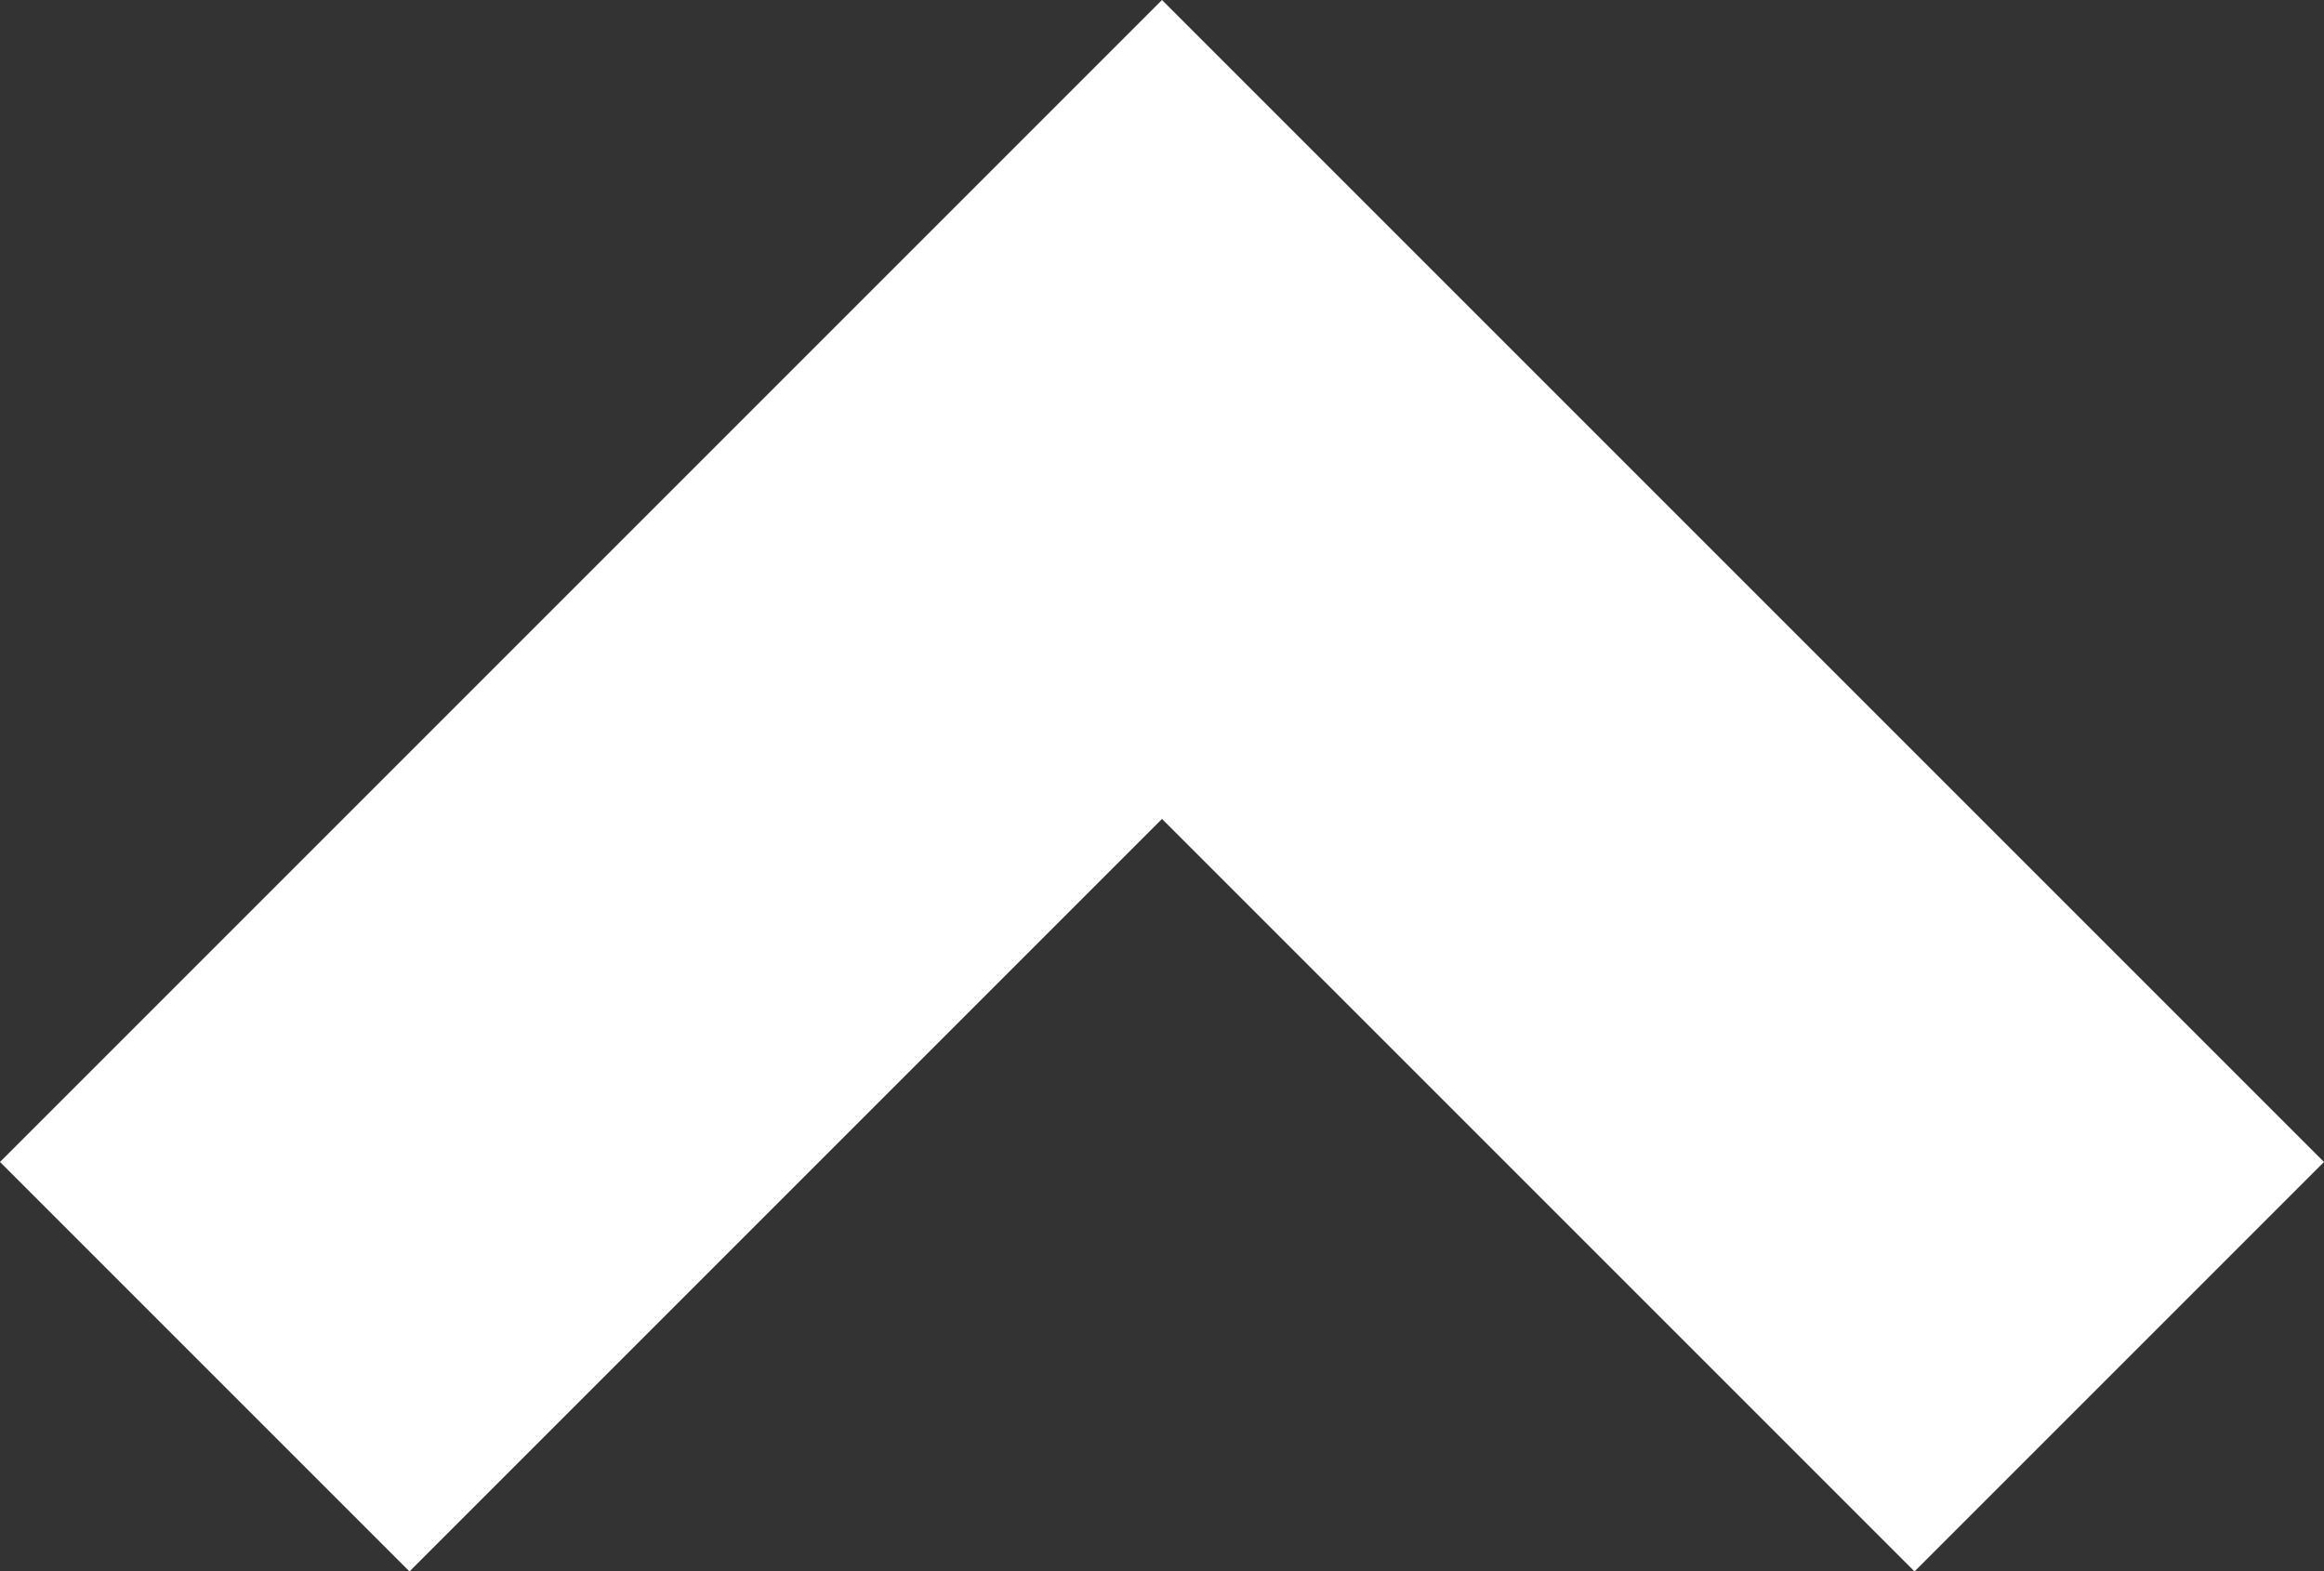 <?xml version="1.0" encoding="utf-8"?>
<!-- Generator: Adobe Illustrator 19.1.0, SVG Export Plug-In . SVG Version: 6.00 Build 0)  -->
<svg version="1.1" id="Layer_1" xmlns="http://www.w3.org/2000/svg" xmlns:xlink="http://www.w3.org/1999/xlink" x="0px" y="0px"
	 viewBox="0 0 21 14.2" enable-background="new 0 0 21 14.2" xml:space="preserve">
<rect x="0" y="0" width="21" height="14.2" fill="#333333" stroke="none"/>
<g id="chevron-left_2_">
	<polygon fill="#FFFFFF" points="10.5,0 21,10.5 17.3,14.2 10.5,7.4 3.7,14.2 0,10.5 	"/>
</g>
<g>
</g>
<g>
</g>
<g>
</g>
<g>
</g>
<g>
</g>
<g>
</g>
</svg>
